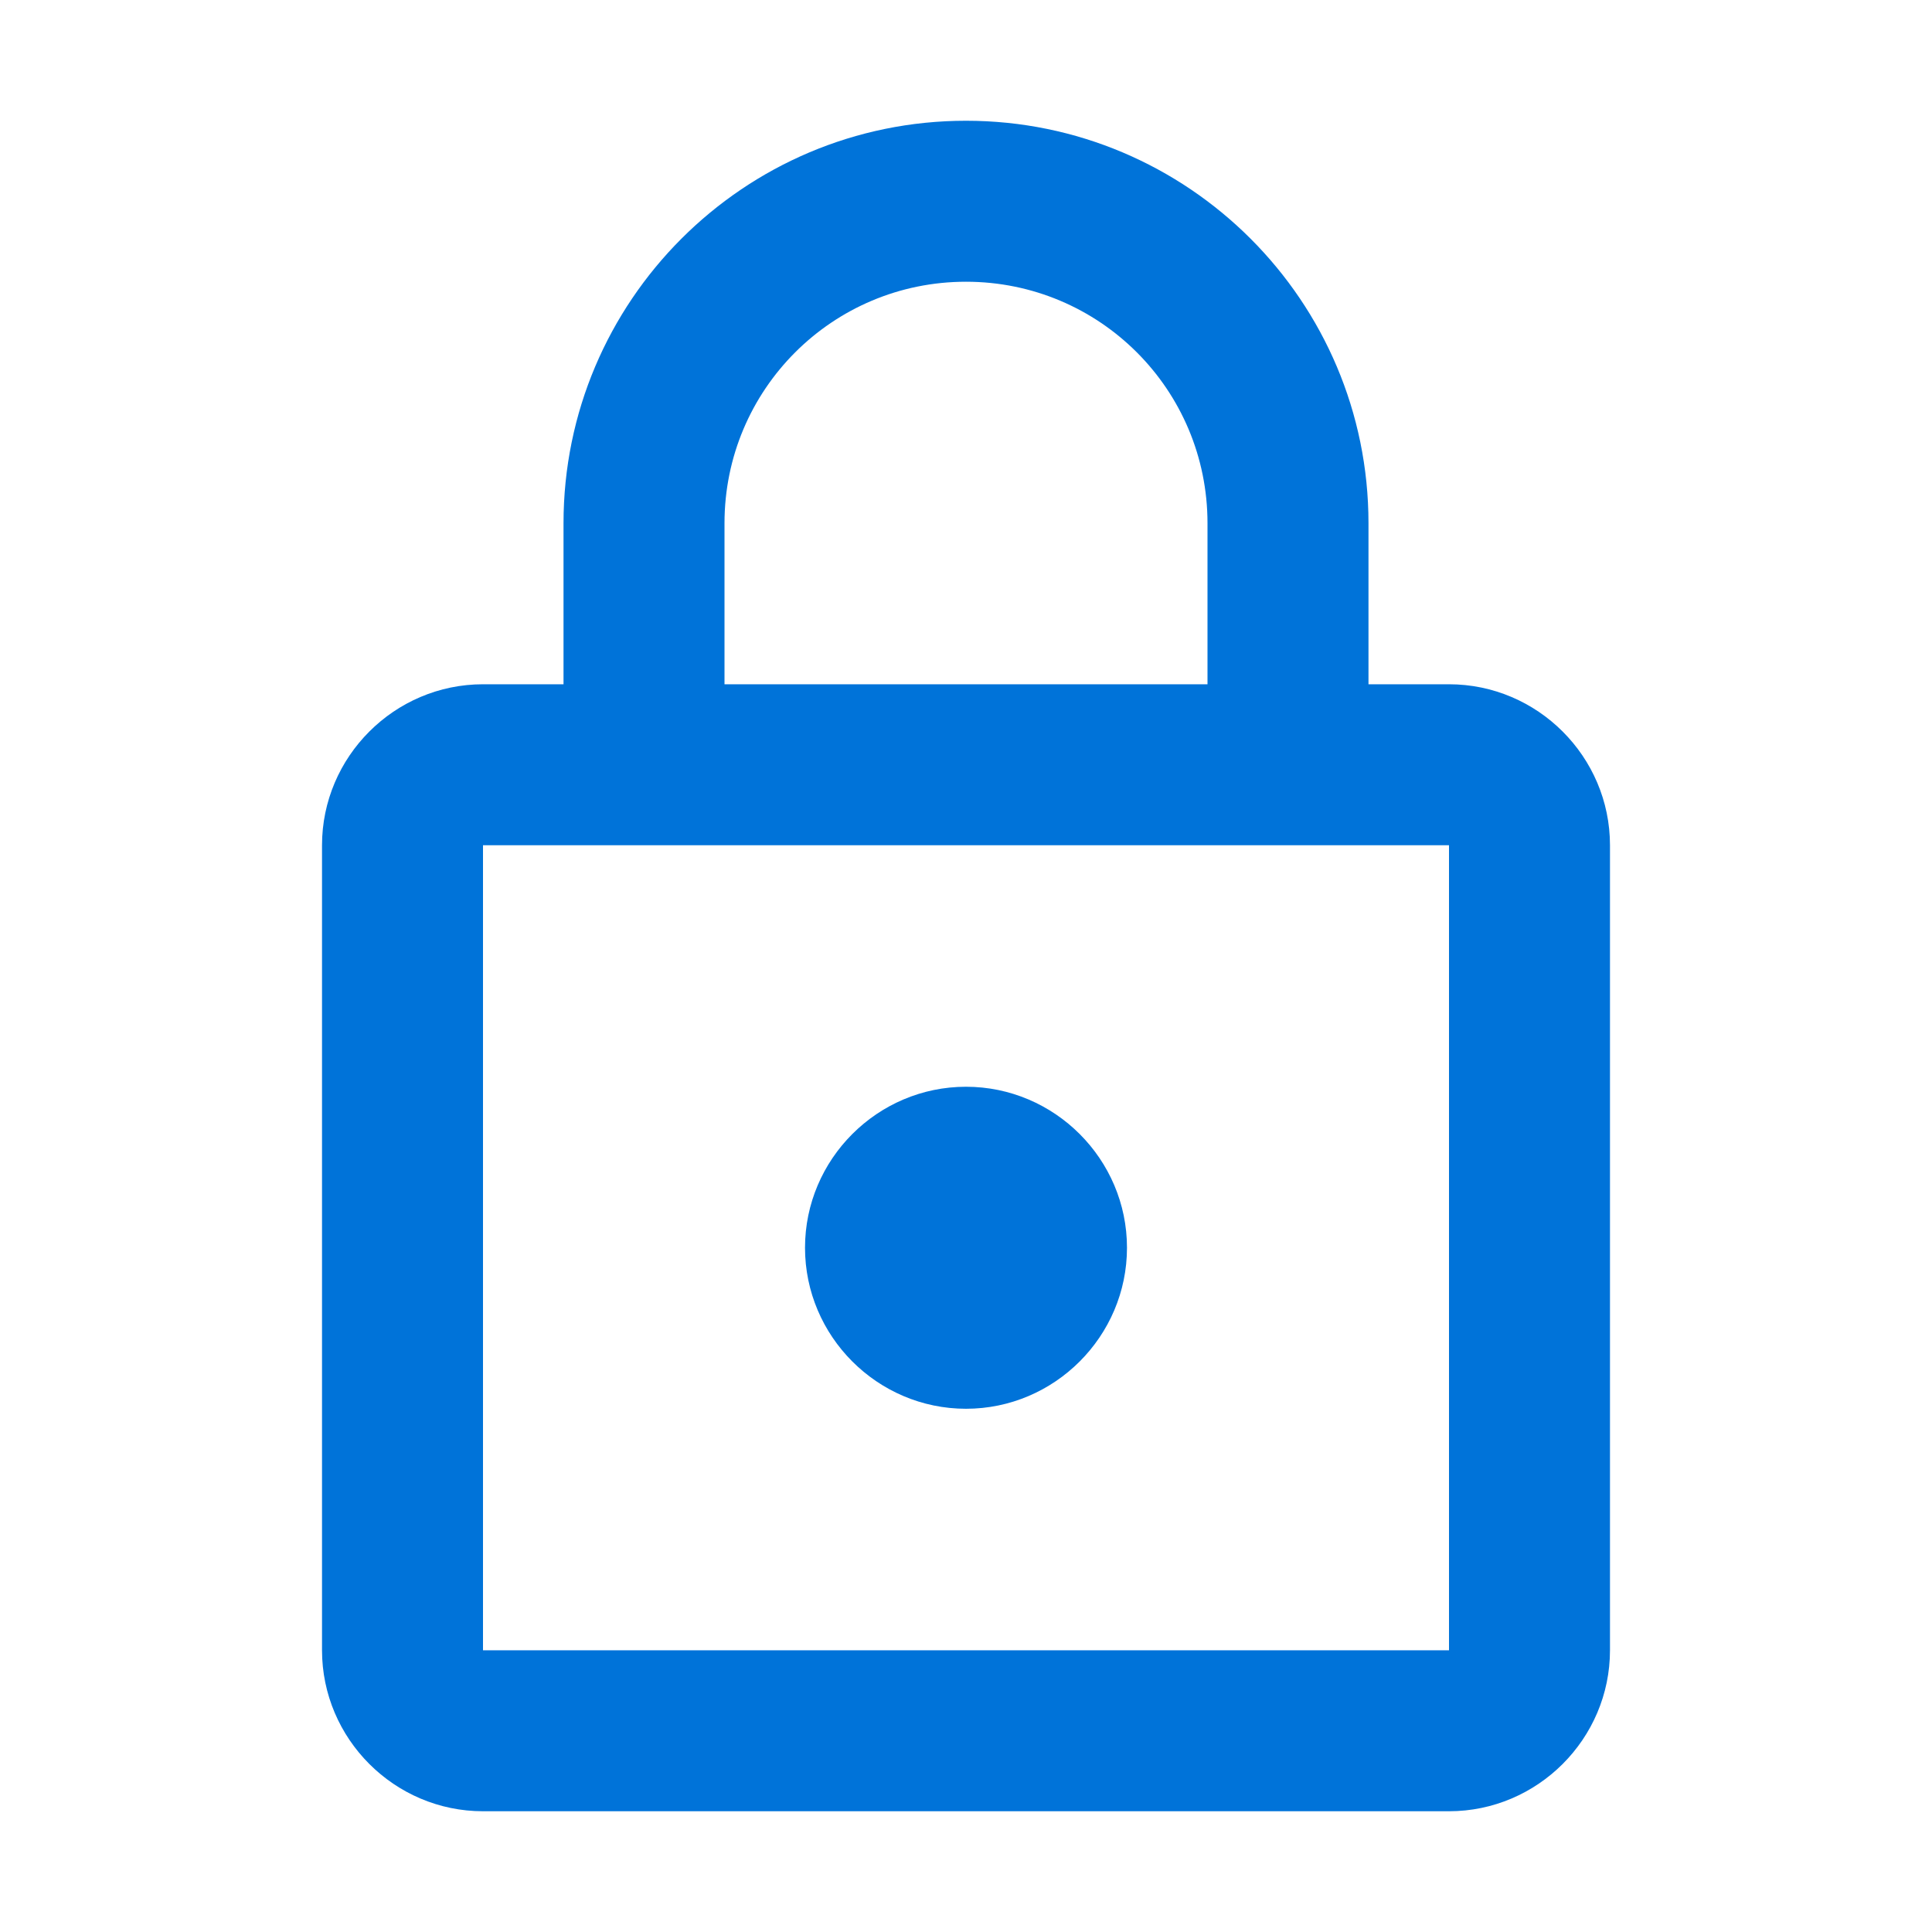 <svg xmlns="http://www.w3.org/2000/svg" width="40" height="40" viewBox="0 0 40 40" fill="none"><path d="M30 14.167H28.333V10.833C28.333 6.233 24.6 2.5 20 2.5C15.4 2.5 11.667 6.233 11.667 10.833V14.167H10C8.167 14.167 6.667 15.667 6.667 17.5V34.167C6.667 36 8.167 37.5 10 37.5H30C31.833 37.5 33.333 36 33.333 34.167V17.5C33.333 15.667 31.833 14.167 30 14.167ZM15 10.833C15 8.067 17.233 5.833 20 5.833C22.767 5.833 25 8.067 25 10.833V14.167H15V10.833ZM30 34.167H10V17.5H30V34.167ZM20 29.167C21.833 29.167 23.333 27.667 23.333 25.833C23.333 24 21.833 22.5 20 22.5C18.167 22.5 16.667 24 16.667 25.833C16.667 27.667 18.167 29.167 20 29.167Z" fill="#0073D9"></path></svg>